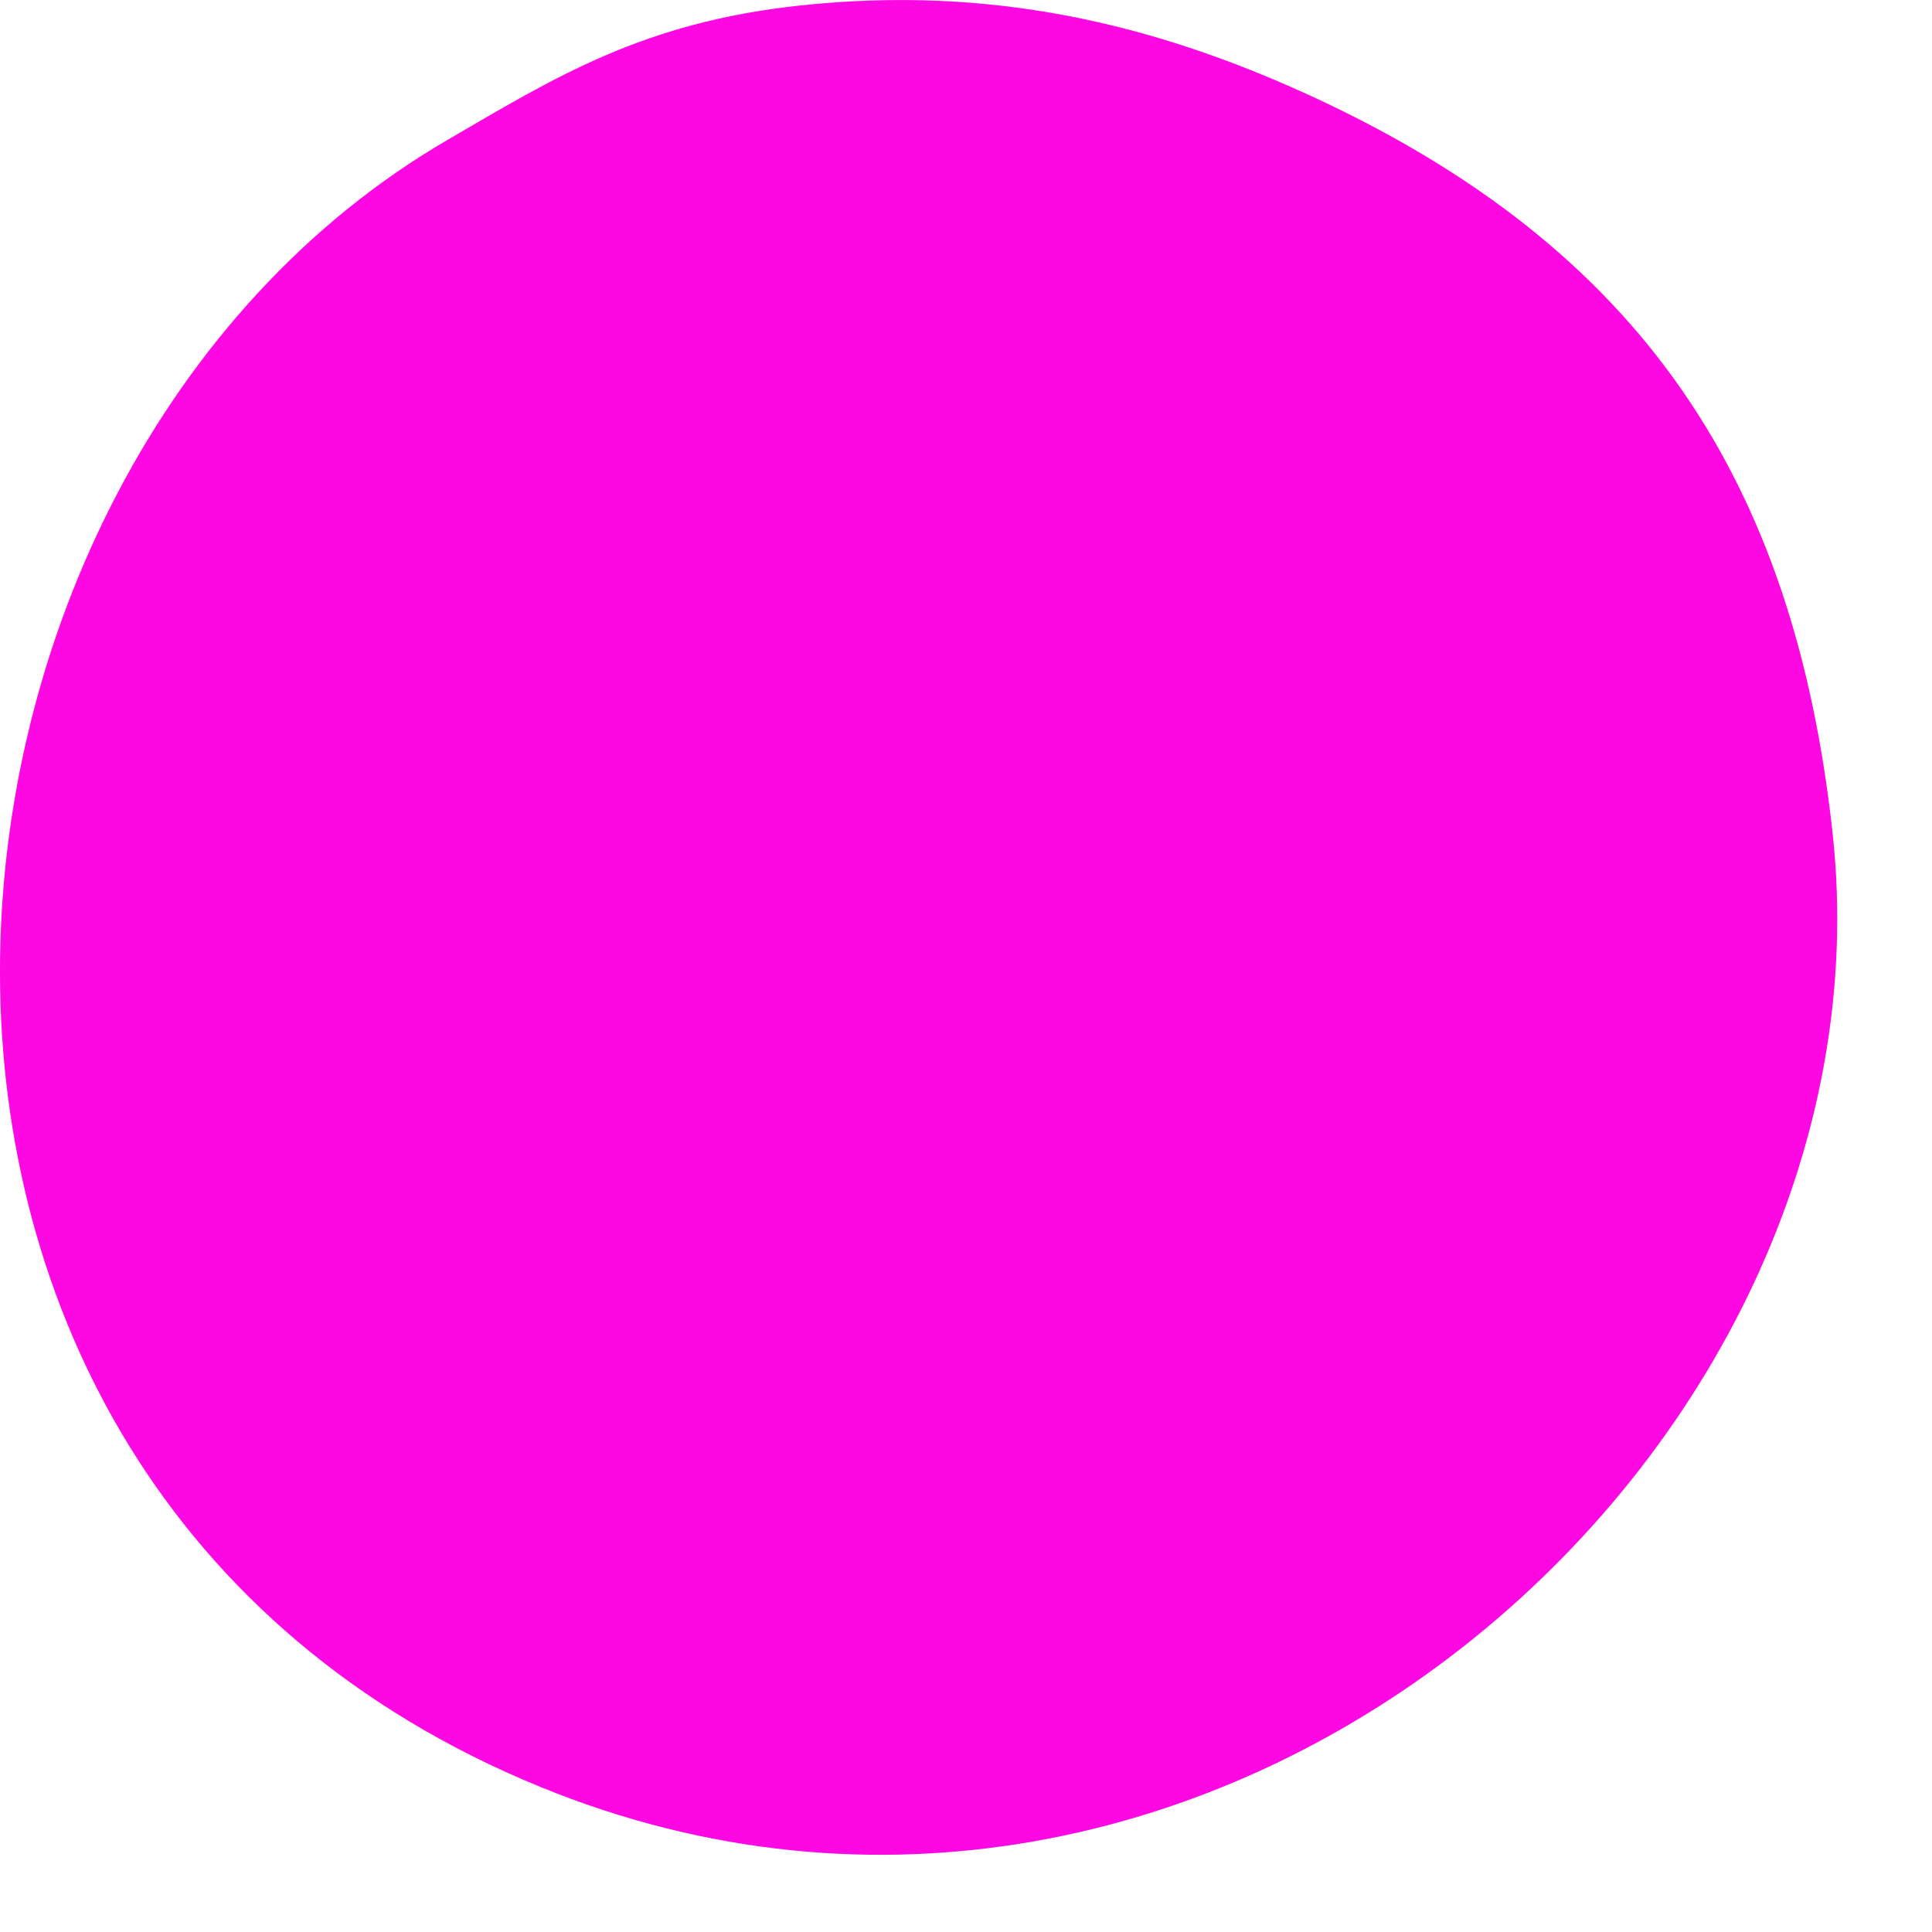 <?xml version="1.0" encoding="utf-8"?>
<svg xmlns="http://www.w3.org/2000/svg" fill="none" height="100%" overflow="visible" preserveAspectRatio="none" style="display: block;" viewBox="0 0 13 13" width="100%">
<path d="M12.331 5.605C12.789 9.801 8.146 13.87 3.634 12.023C-1.414 9.956 -0.801 3.162 3.01 0.942C3.729 0.524 4.32 0.151 5.383 0.037C6.667 -0.101 7.759 0.159 8.809 0.64C11.057 1.671 12.073 3.242 12.331 5.605Z" fill="#FD08E2" id="Vector"/>
</svg>